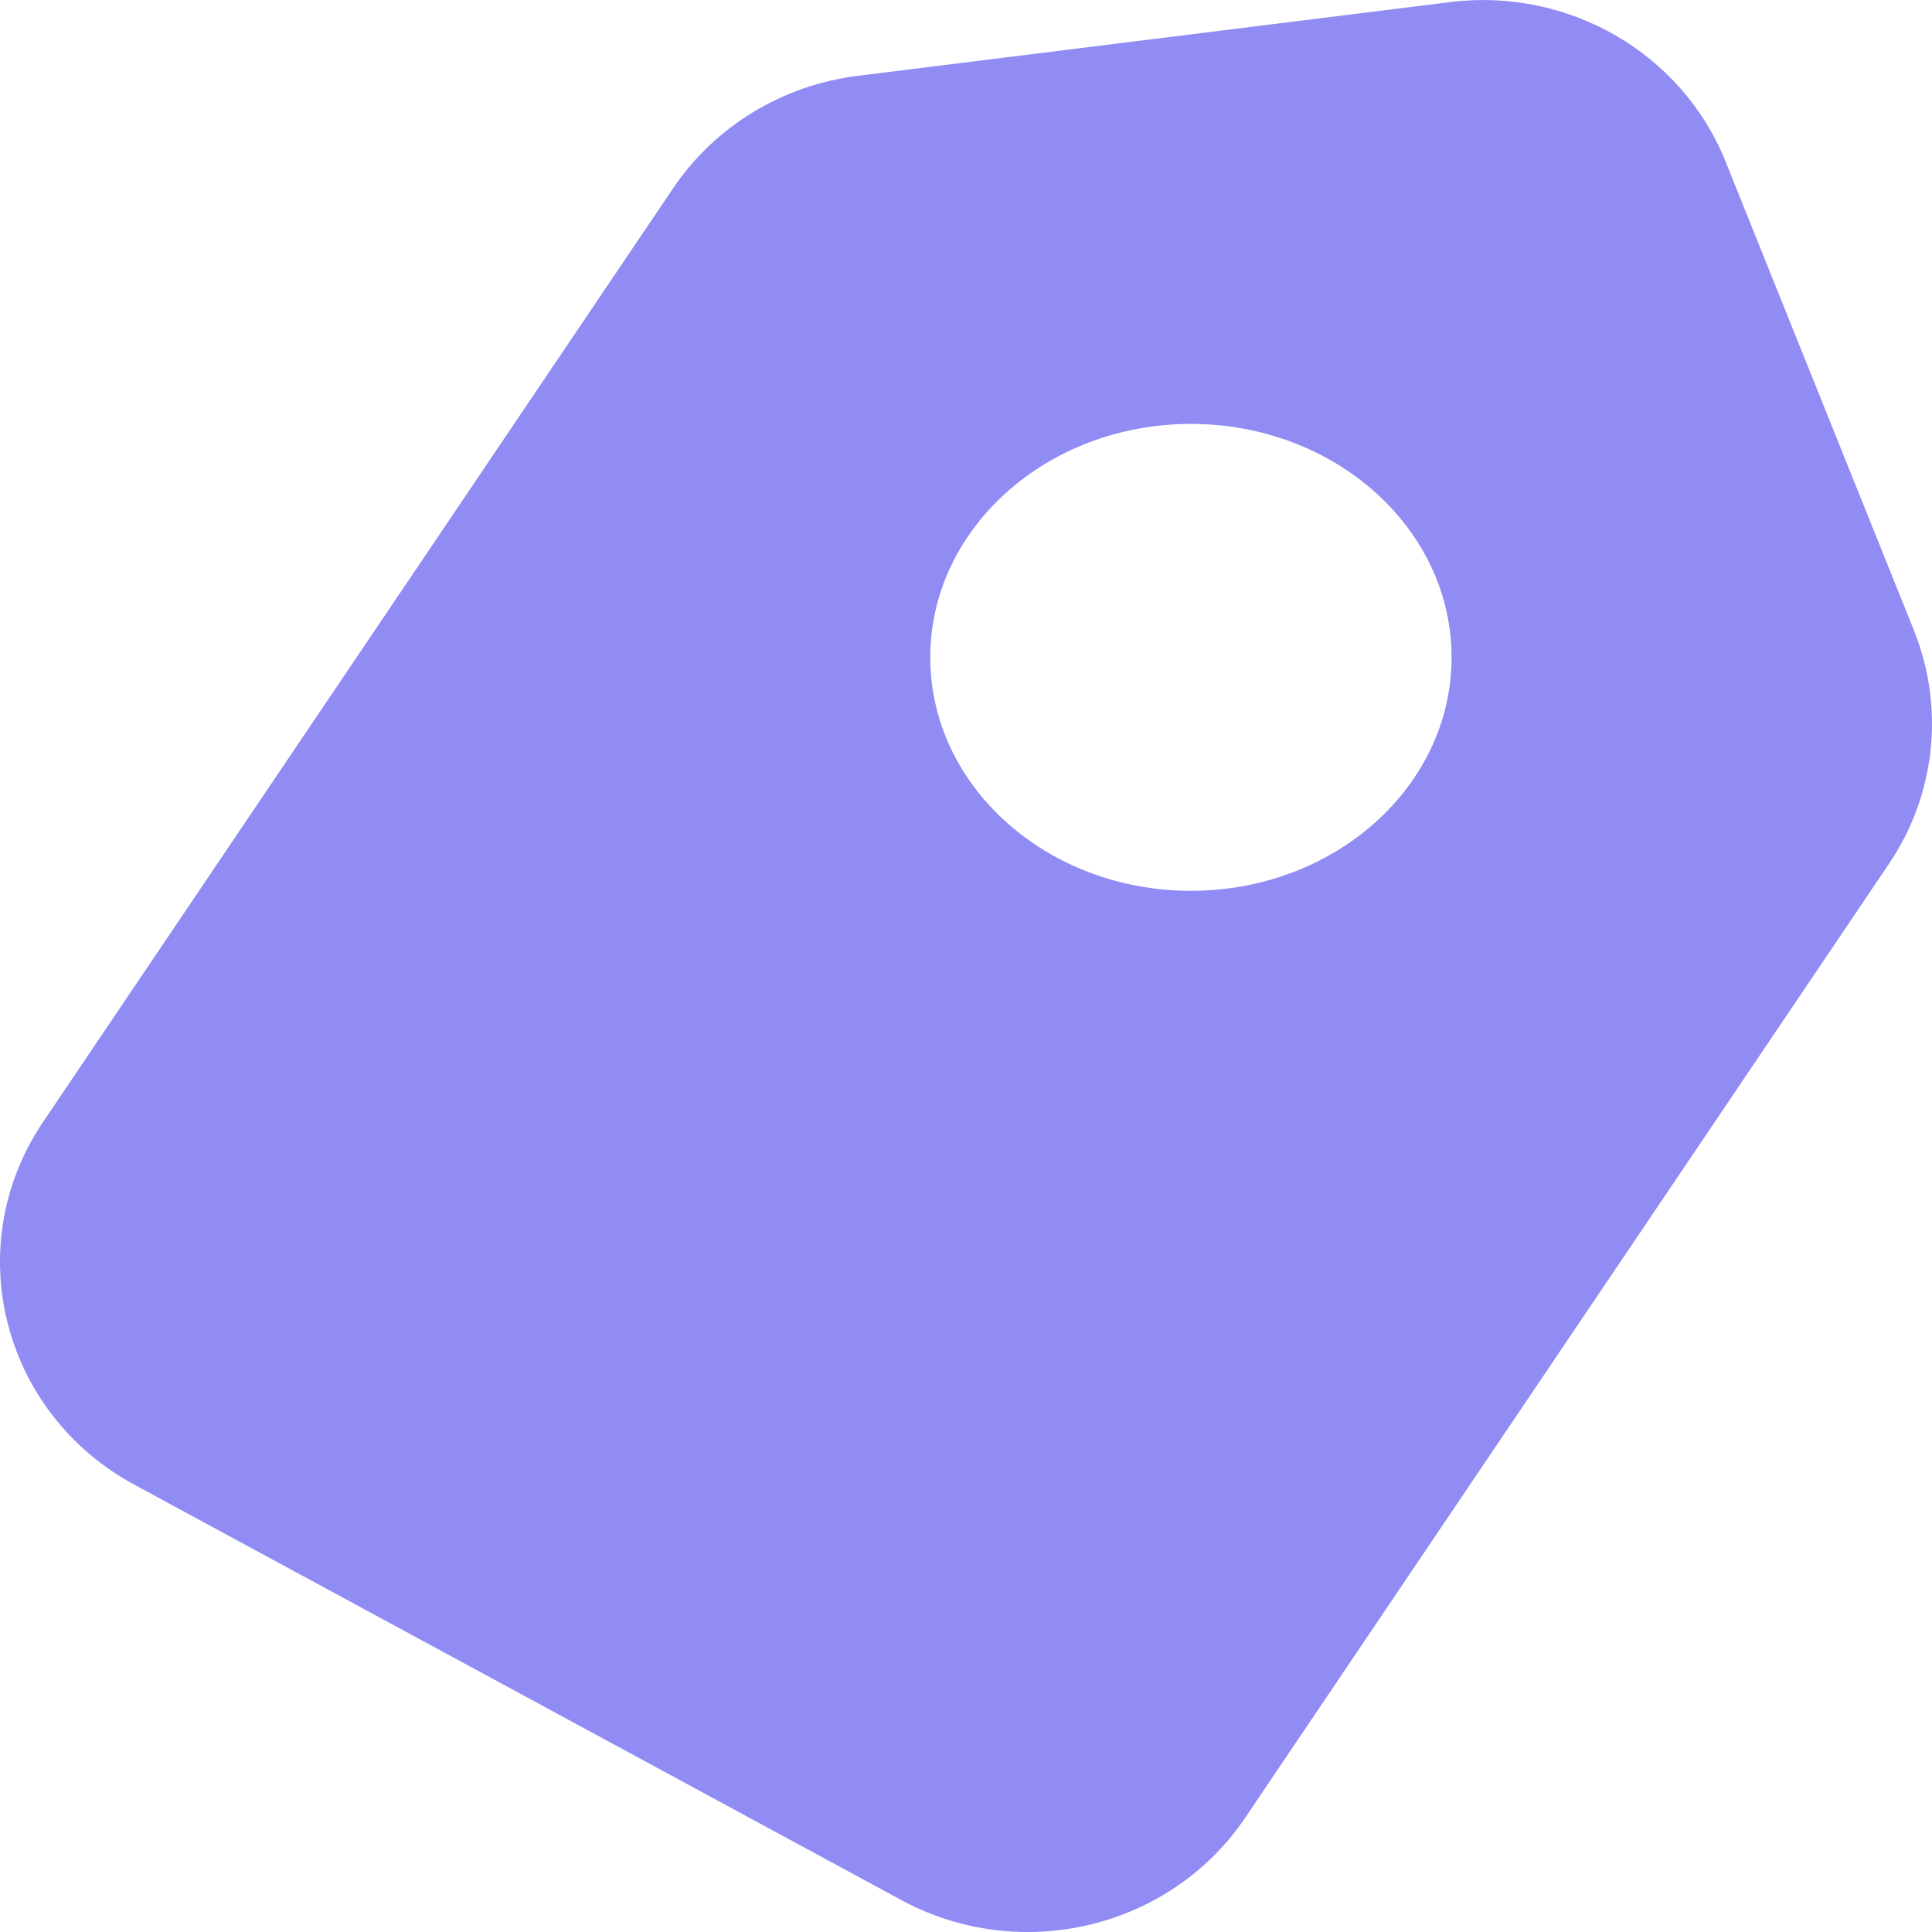 <svg width="12" height="12" viewBox="0 0 12 12" fill="none" xmlns="http://www.w3.org/2000/svg">
<path fill-rule="evenodd" clip-rule="evenodd" d="M11.733 5.365C12.023 4.935 12.08 4.395 11.888 3.916L10.718 1.004C10.447 0.329 9.741 -0.079 9.006 0.013L5.328 0.471C4.86 0.529 4.441 0.784 4.181 1.169L0.268 6.968C-0.252 7.738 0.01 8.776 0.835 9.222L5.599 11.802C6.339 12.202 7.27 11.979 7.735 11.289L11.733 5.365ZM7.397 5.533C8.291 5.533 9.016 4.884 9.016 4.083C9.016 3.282 8.291 2.633 7.397 2.633C6.503 2.633 5.778 3.282 5.778 4.083C5.778 4.884 6.503 5.533 7.397 5.533Z" fill="#918BF4"/>
</svg>
